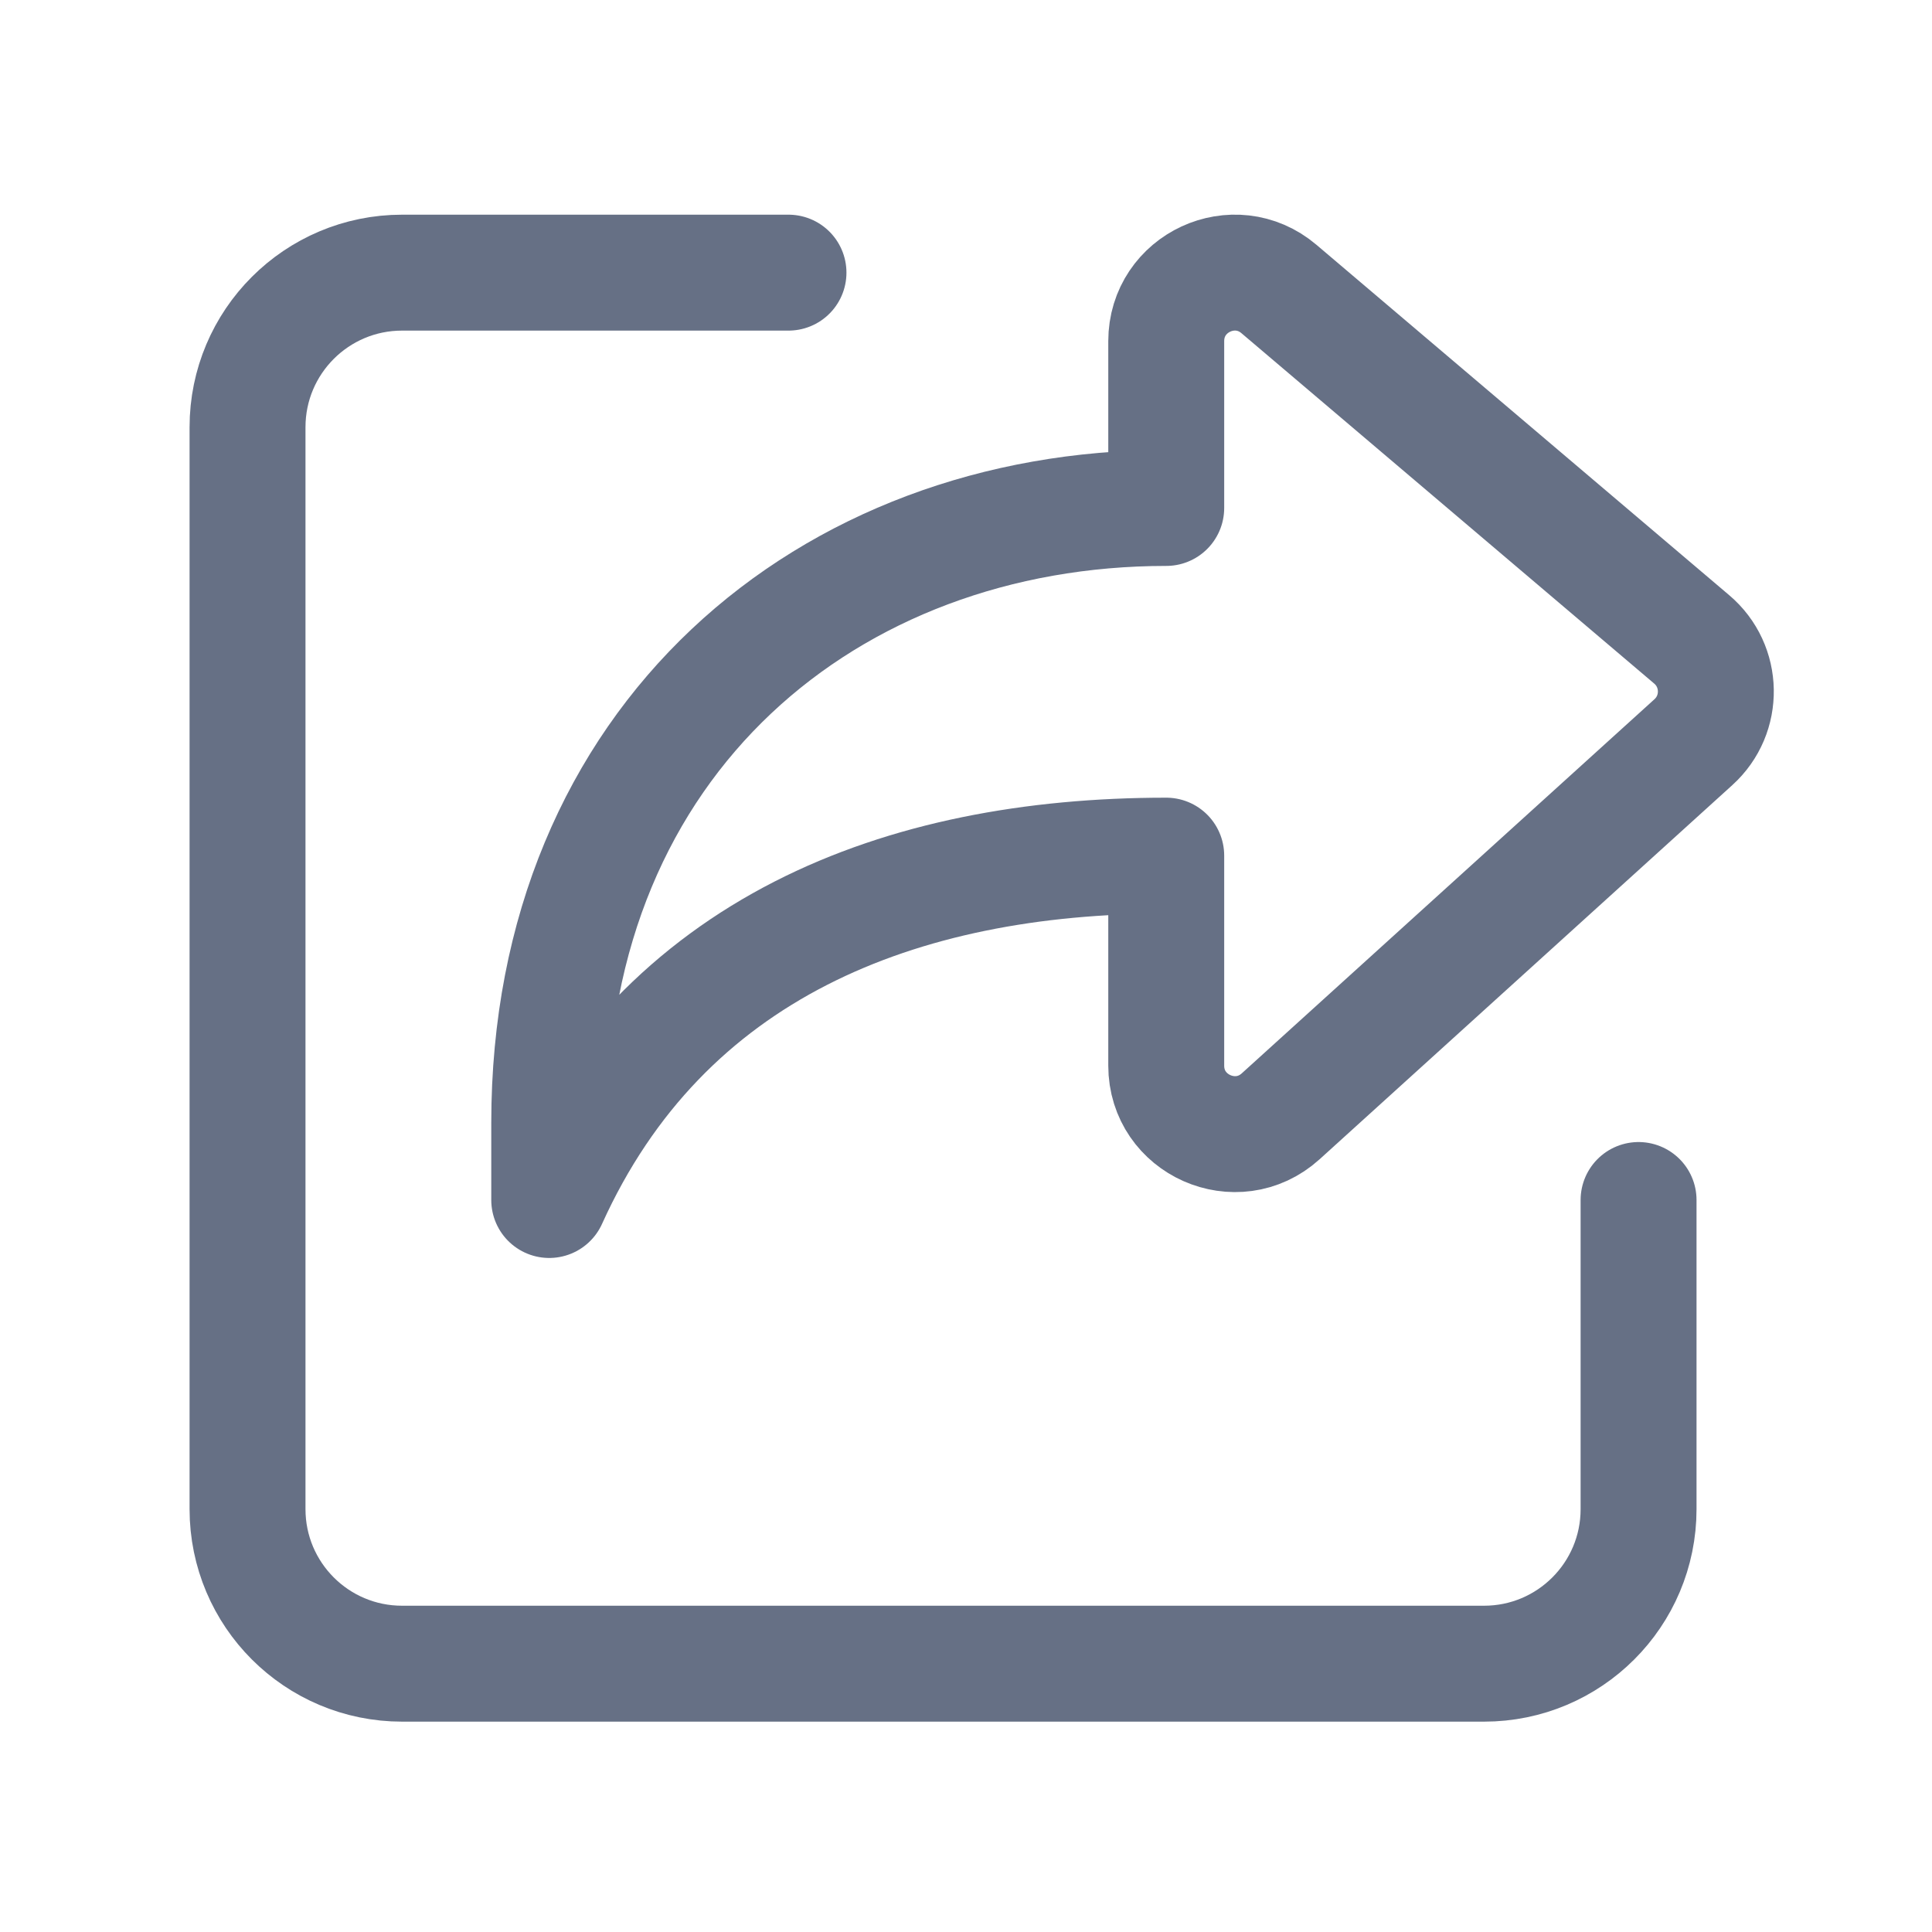<?xml version="1.0" encoding="UTF-8"?> <svg xmlns="http://www.w3.org/2000/svg" width="25" height="25" viewBox="0 0 25 25" fill="none"><path fill-rule="evenodd" clip-rule="evenodd" d="M15.091 11.072C11.647 11.072 8.582 12.266 7.107 15.528V14.528C7.107 9.56 10.729 6.573 15.091 6.573V4.415C15.091 3.66 15.974 3.251 16.55 3.74L21.89 8.273C22.298 8.618 22.309 9.245 21.912 9.604L16.572 14.445C16.003 14.96 15.091 14.557 15.091 13.789V11.072Z" stroke="#667085" stroke-width="1.5" stroke-linecap="round" stroke-linejoin="round"></path><path d="M10.203 3.528H5.203C4.098 3.528 3.203 4.423 3.203 5.528V19.528C3.203 20.633 4.098 21.528 5.203 21.528H19.203C20.308 21.528 21.203 20.633 21.203 19.528V15.528" stroke="#667085" stroke-width="1.5" stroke-linecap="round" stroke-linejoin="round"></path></svg> 